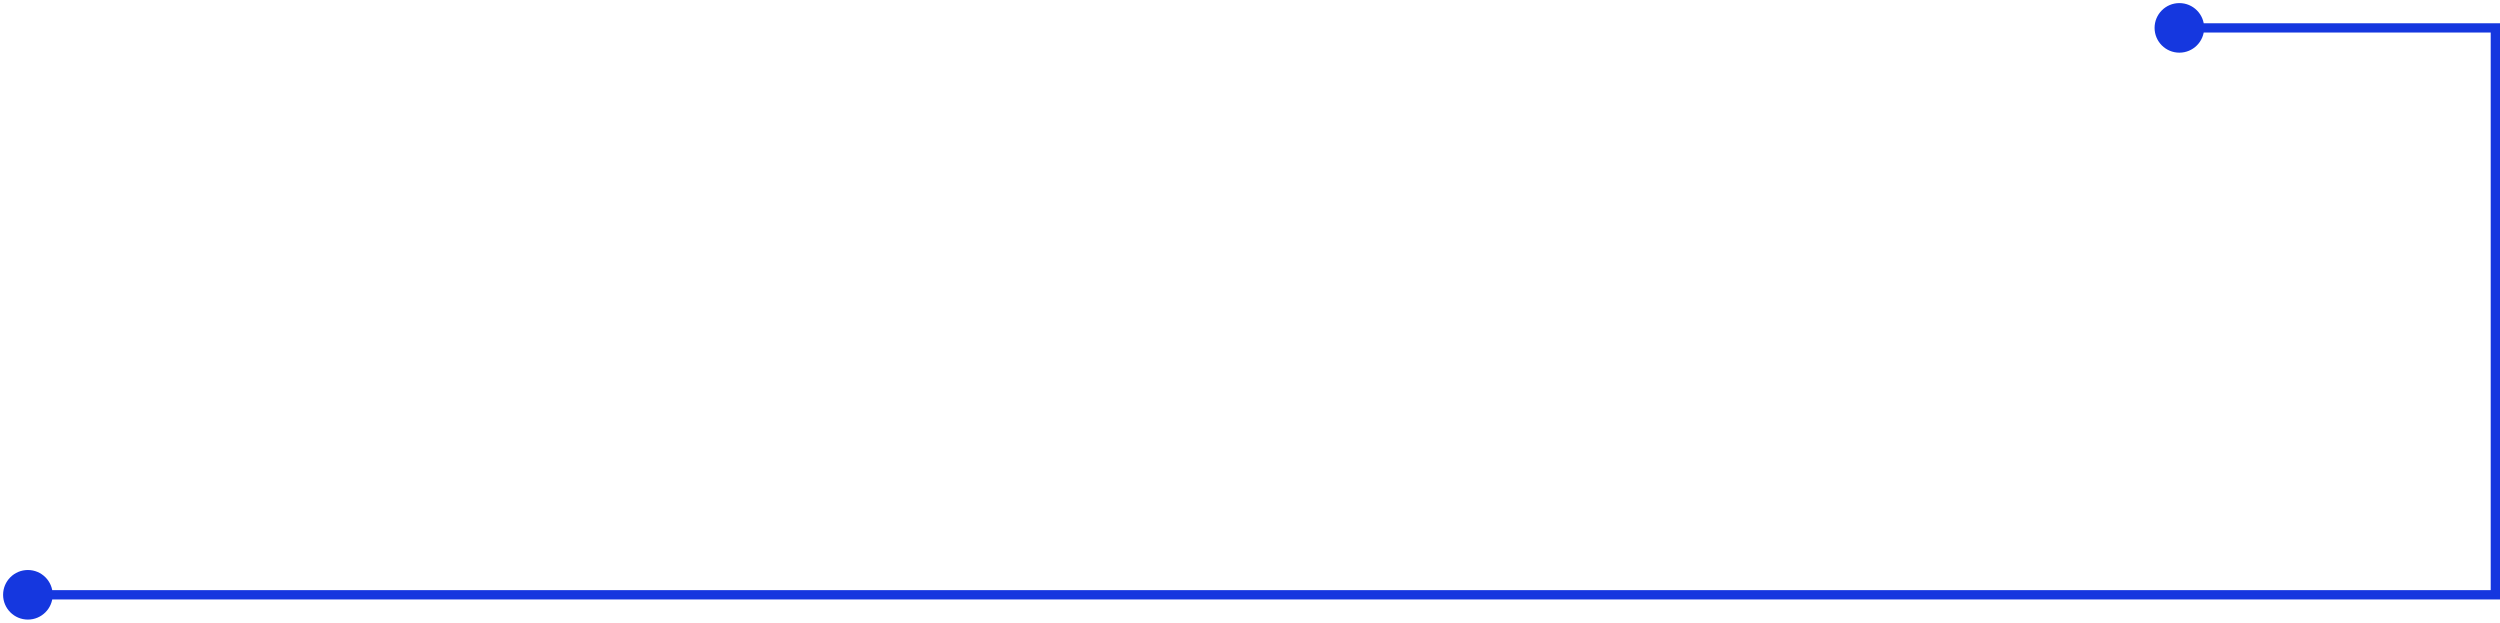 <?xml version="1.0" encoding="UTF-8"?> <svg xmlns="http://www.w3.org/2000/svg" width="269" height="67" viewBox="0 0 269 67" fill="none"> <path d="M231.833 3C231.833 4.473 233.027 5.667 234.5 5.667C235.973 5.667 237.167 4.473 237.167 3C237.167 1.527 235.973 0.333 234.5 0.333C233.027 0.333 231.833 1.527 231.833 3ZM268.5 3H269V2.5H268.5V3ZM268.5 64V64.5H269V64H268.5ZM0.333 64C0.333 65.473 1.527 66.667 3 66.667C4.473 66.667 5.667 65.473 5.667 64C5.667 62.527 4.473 61.333 3 61.333C1.527 61.333 0.333 62.527 0.333 64ZM234.5 3.5H268.5V2.5H234.5V3.5ZM268 3V64H269V3H268ZM268.5 63.5H3V64.5H268.5V63.5Z" fill="#1537DF"></path> </svg> 
